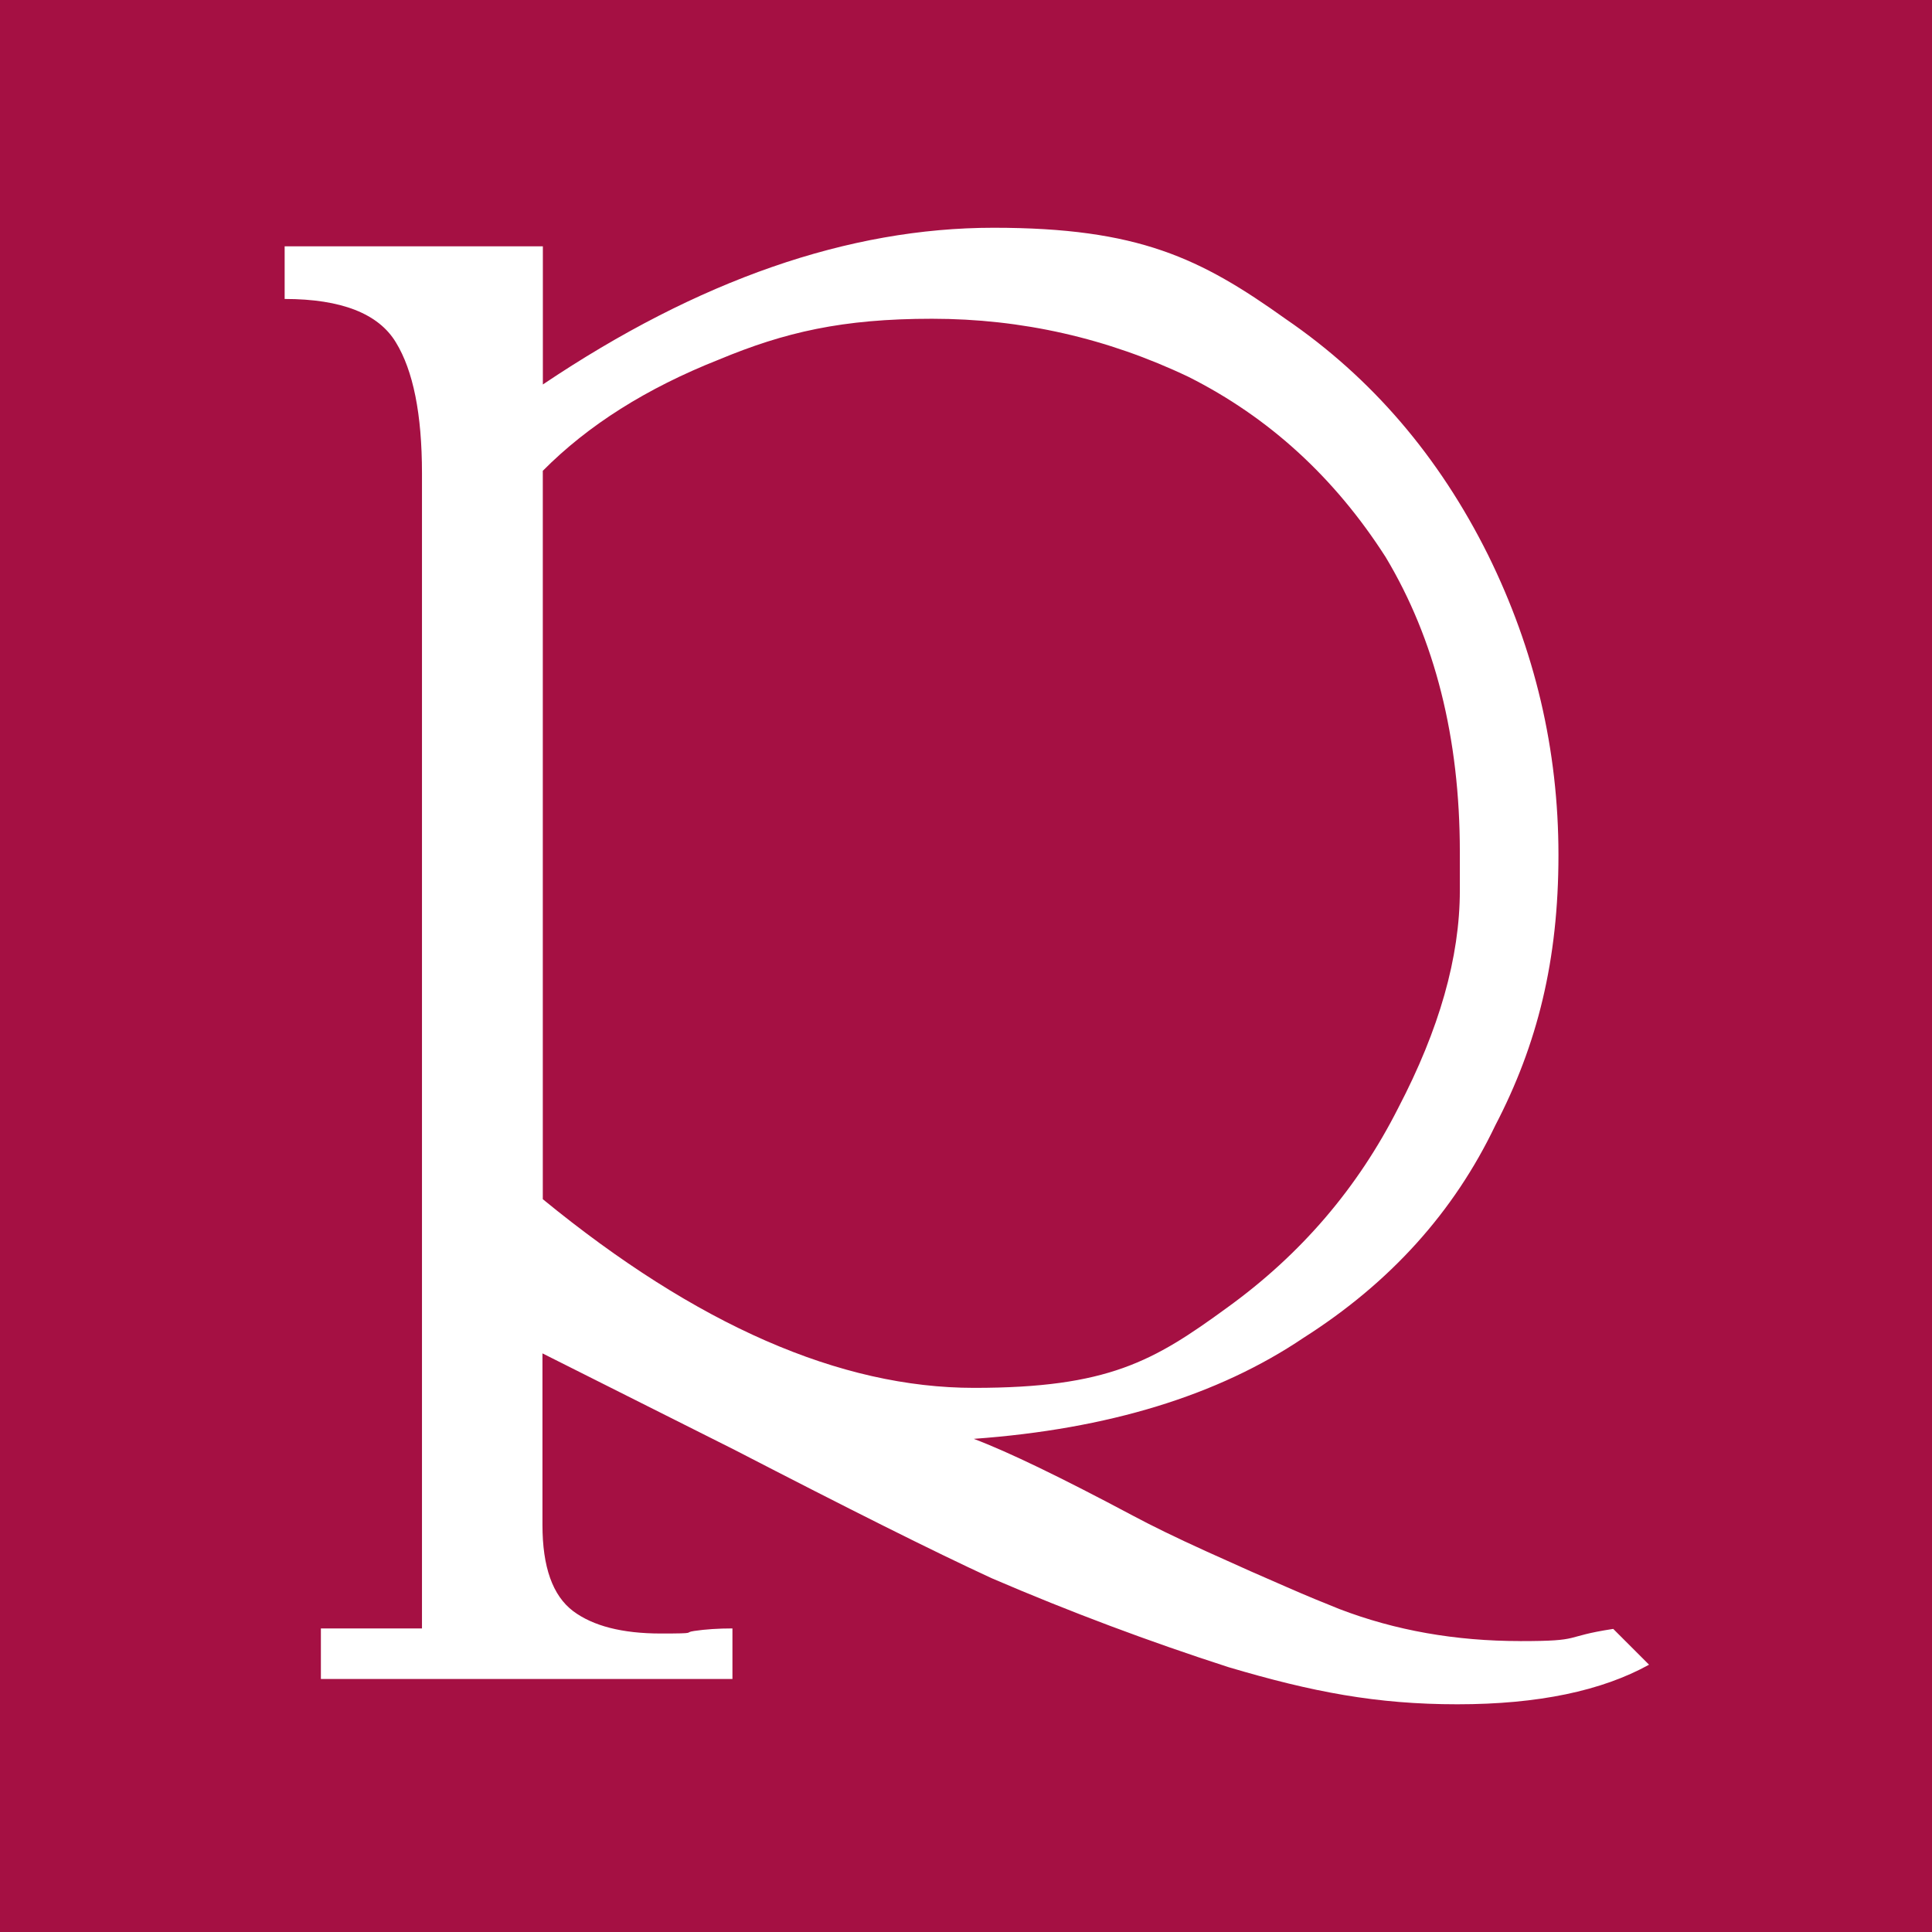 <?xml version="1.0" encoding="UTF-8"?>
<svg xmlns="http://www.w3.org/2000/svg" id="Ebene_1" data-name="Ebene 1" viewBox="0 0 577.93 577.93">
  <defs>
    <style>
      .cls-1 {
        fill: #a51043;
      }

      .cls-2 {
        fill: #fff;
      }
    </style>
  </defs>
  <rect class="cls-1" width="577.93" height="577.93"></rect>
  <path class="cls-2" d="M454.72,490.9c-19.28,0-37.3-3.15-54.06-9.58-4.41-1.76-9.7-3.91-16-6.68-6.17-2.65-14.11-6.17-23.56-10.46-9.45-4.28-16.89-7.94-22.3-10.84-21.3-11.34-37.17-19.03-47.51-22.93,40.2-2.9,73.09-12.98,98.67-30.24,25.96-16.51,44.99-37.68,57.33-63.51,12.6-24.19,18.9-49.4,18.9-80.9s-7.06-61.37-21.04-89.72c-14.74-29.61-34.9-53.05-60.48-70.57-25.58-18.27-44.1-27.34-87.45-27.34s-88.33,15.63-134.83,46.88v-41.33h-77.24v15.75c17.01,0,28.1,4.41,33.27,12.98,5.17,8.44,7.81,21.42,7.81,39.19v345.52h-30.24v15.12h123.11v-15.12c-4.16,0-8.06.25-11.47.76-3.4.5,1.64.76-9.95.76s-20.29-2.27-26.21-6.68c-6.17-4.66-9.2-13.23-9.2-25.83v-51.29l57.46,28.86c33.9,17.52,59.48,30.37,76.99,38.43,23.44,10.08,47,18.9,70.82,26.59,25.08,7.43,44.23,11.09,68.42,11.09s43.22-4.03,57.33-11.84l-10.71-10.71c-15.63,2.39-8.57,3.65-27.85,3.65ZM162.37,358.71v-217.87c13.48-13.61,31-24.7,52.67-33.27,19.66-8.19,36.92-12.22,63.76-12.22s52.42,5.8,76.74,17.39c24.07,12.1,43.73,30.12,58.97,53.93,14.74,24.57,22.18,54.06,22.18,88.21v11.47c0,20.04-6.17,41.58-18.4,65.02-12.1,23.94-29.11,43.85-51.29,59.85-21.93,16-35.53,23.94-75.61,23.94s-83.04-18.78-129.03-56.45Z"></path>
</svg>
